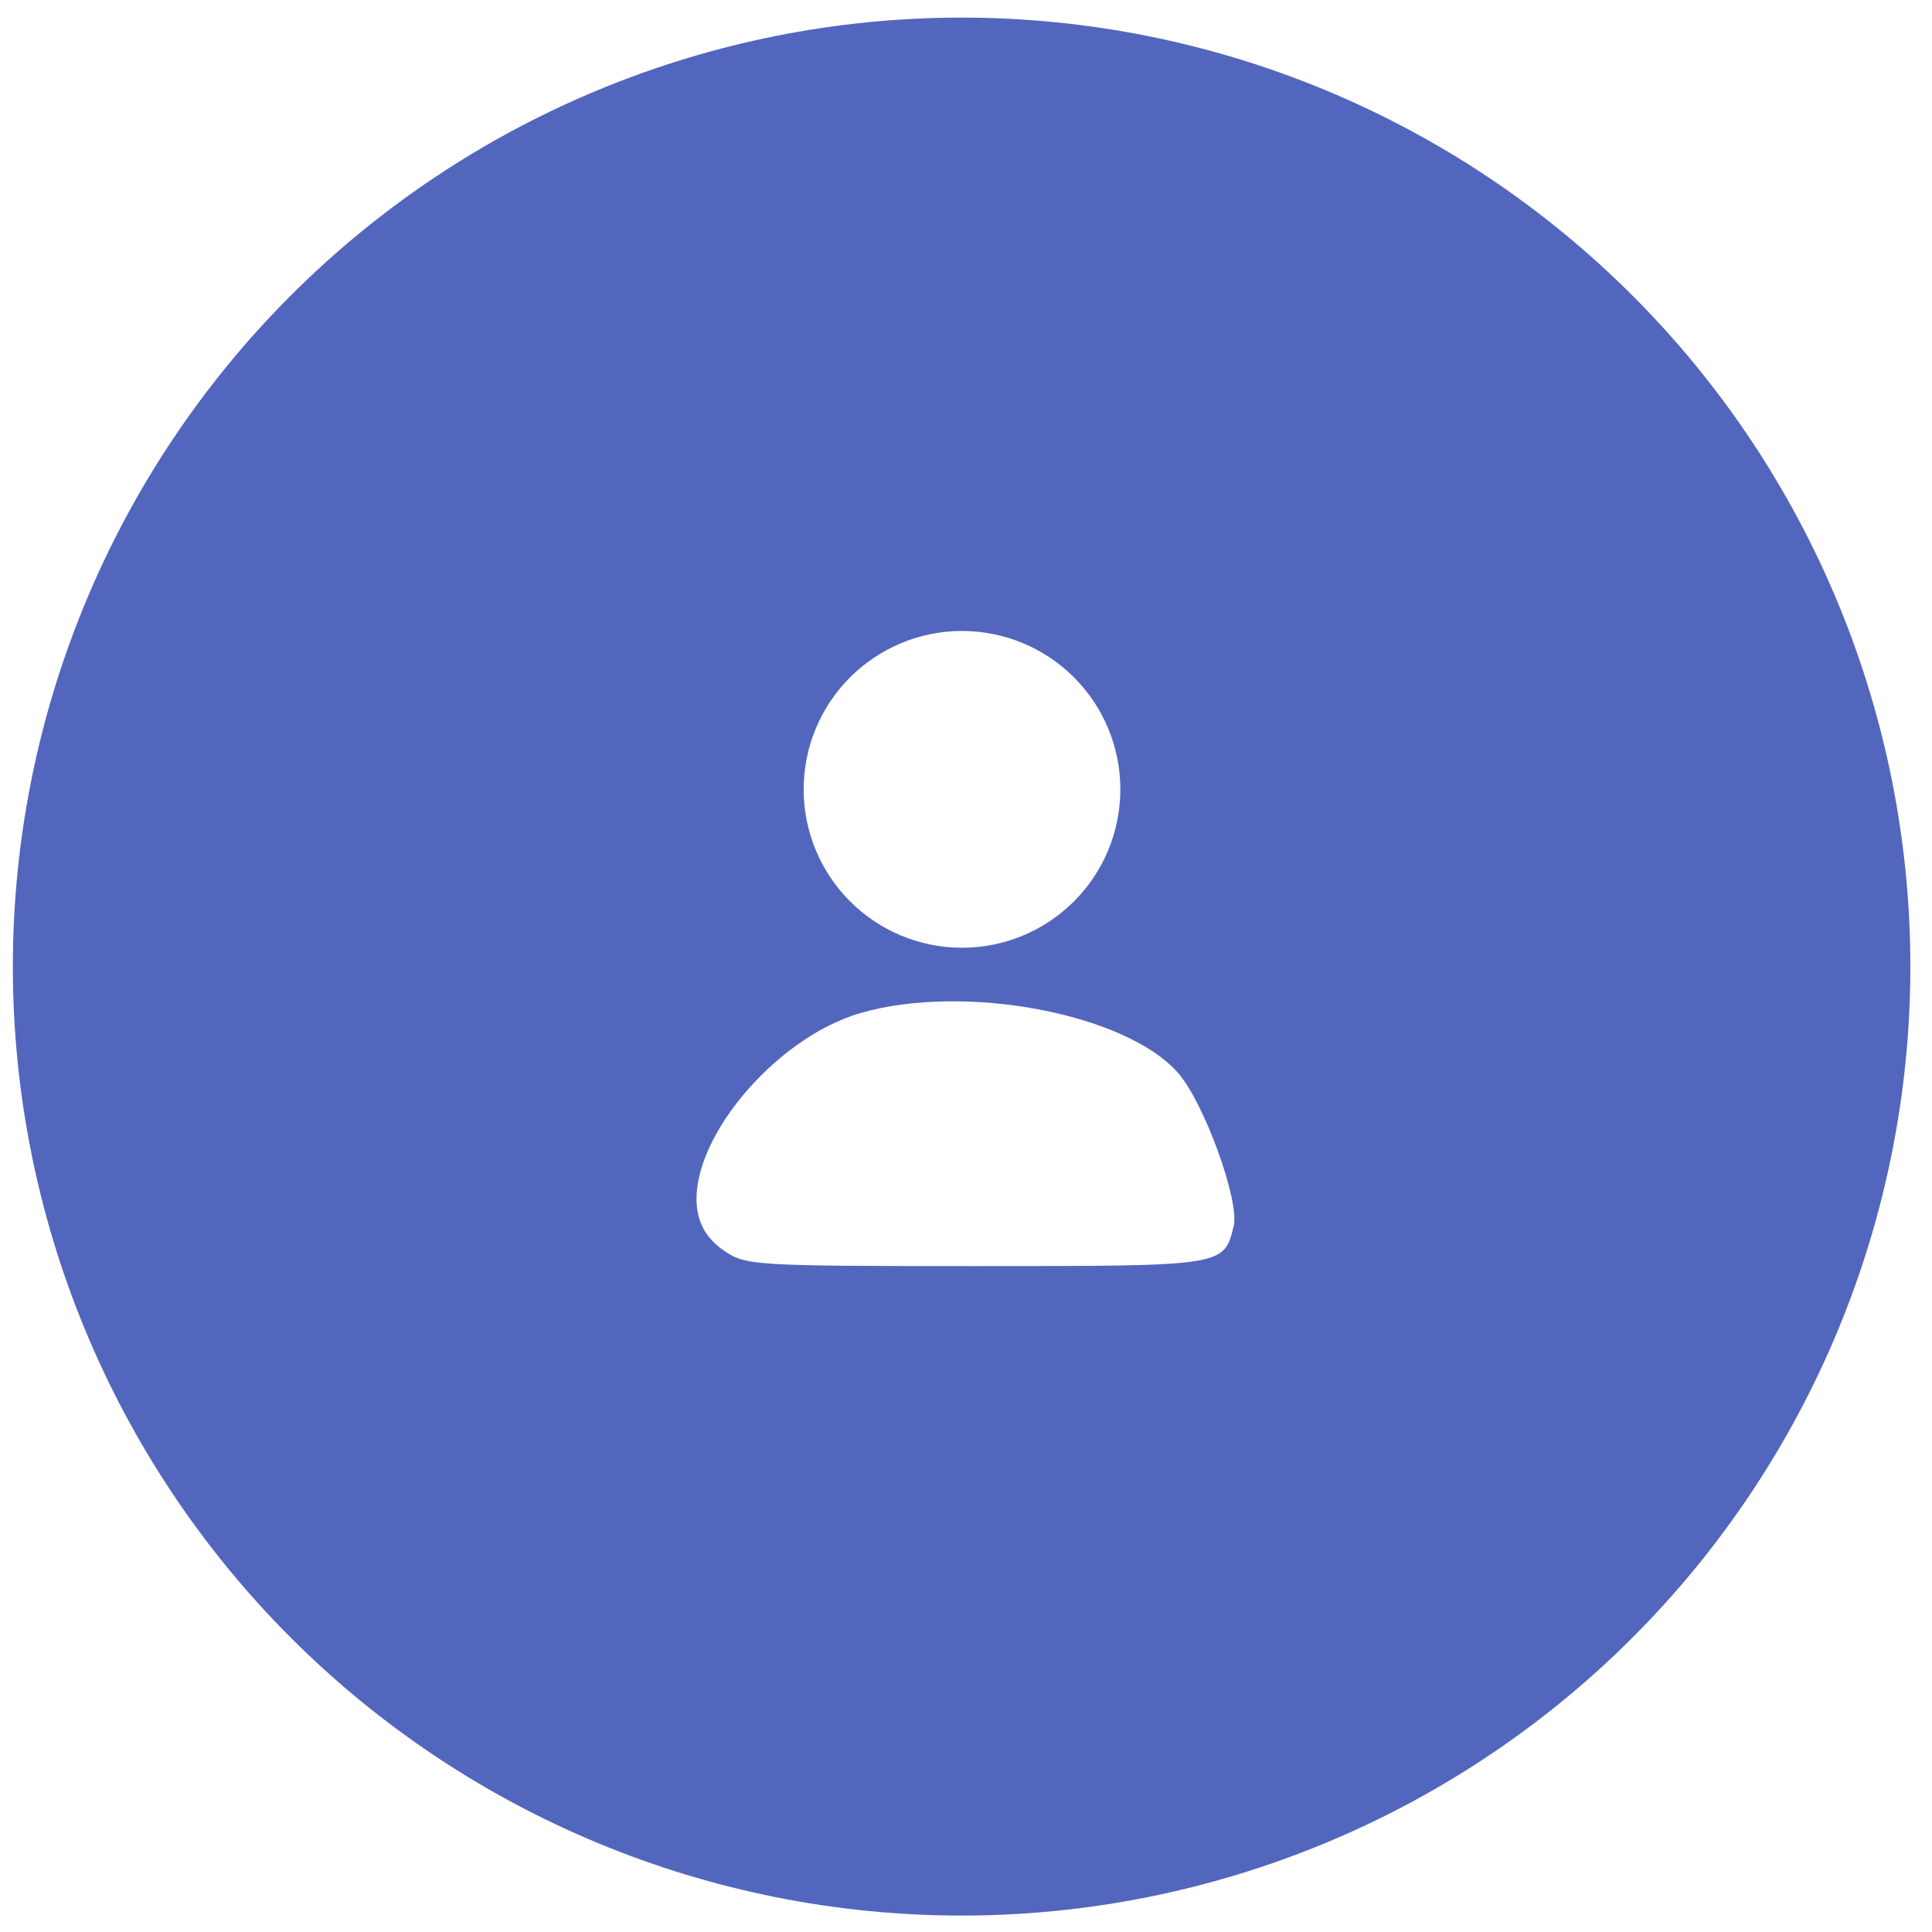 <svg width="65" height="65" viewBox="0 0 65 65" fill="none" xmlns="http://www.w3.org/2000/svg">
<path d="M0.432 32.52C0.432 24.052 3.795 15.931 9.781 9.944C15.768 3.956 23.887 0.592 32.352 0.592C40.818 0.592 48.937 3.956 54.923 9.944C60.91 15.931 64.272 24.052 64.272 32.52C64.272 40.987 60.91 49.108 54.923 55.096C48.937 61.084 40.818 64.447 32.352 64.447C23.887 64.447 15.768 61.084 9.781 55.096C3.795 49.108 0.432 40.987 0.432 32.52ZM41.505 41.259C41.717 40.416 40.513 37.099 39.632 36.094C37.874 34.095 32.432 33.07 28.944 34.085C26.016 34.937 23.098 38.478 23.465 40.734C23.554 41.286 23.847 41.727 24.357 42.076C25.088 42.579 25.378 42.596 32.853 42.596C41.217 42.596 41.168 42.603 41.505 41.259ZM27.038 26.557C27.038 27.97 27.6 29.326 28.599 30.325C29.598 31.325 30.953 31.886 32.366 31.886C33.779 31.886 35.134 31.325 36.133 30.325C37.132 29.326 37.693 27.97 37.693 26.557C37.693 25.144 37.132 23.788 36.133 22.789C35.134 21.79 33.779 21.228 32.366 21.228C30.953 21.228 29.598 21.79 28.599 22.789C27.6 23.788 27.038 25.144 27.038 26.557Z" fill="#5366BE"/>
</svg>
